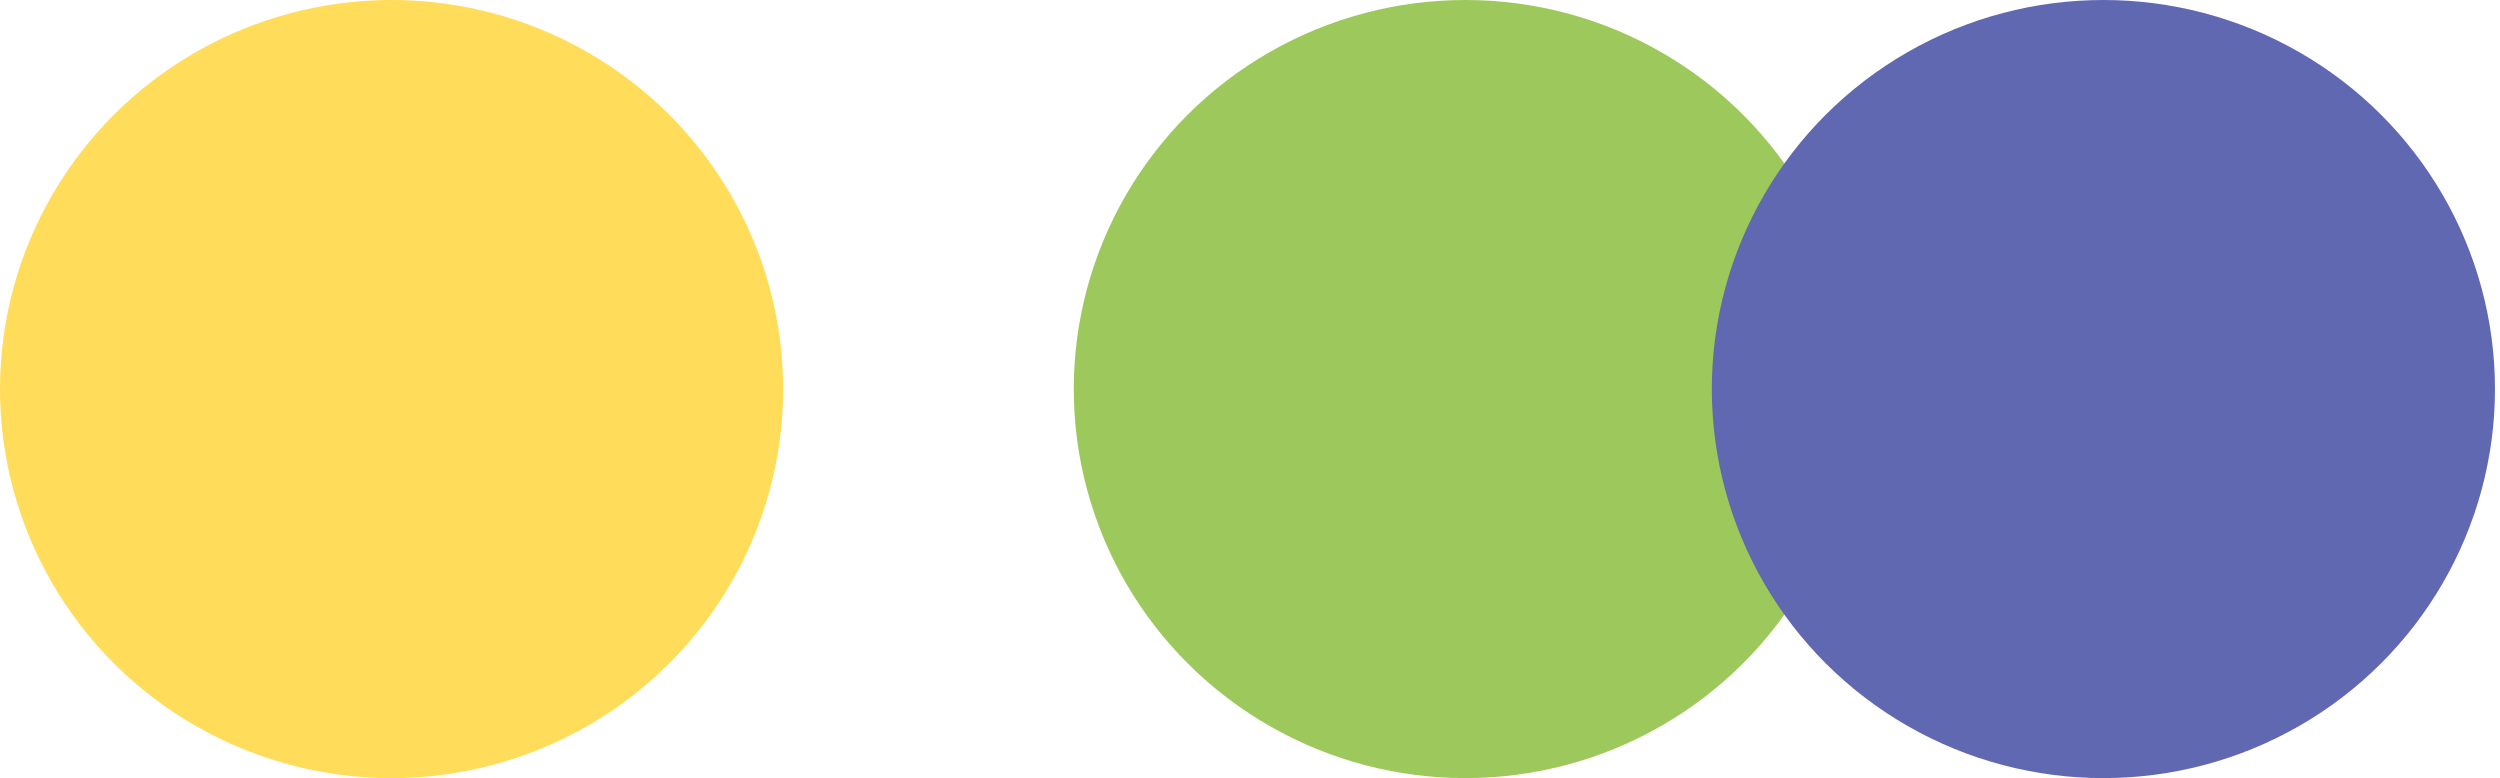 <svg height="108" viewBox="0 0 347 108" width="347" xmlns="http://www.w3.org/2000/svg"><g fill="none" fill-rule="evenodd"><ellipse cx="54.351" cy="54" fill="#ffdc5a" rx="54.351" ry="54"/><ellipse cx="203.391" cy="54" fill="#9dc85c" rx="54.351" ry="54"/><ellipse cx="291.951" cy="54" fill="#6068b2" rx="54.351" ry="54"/></g></svg>